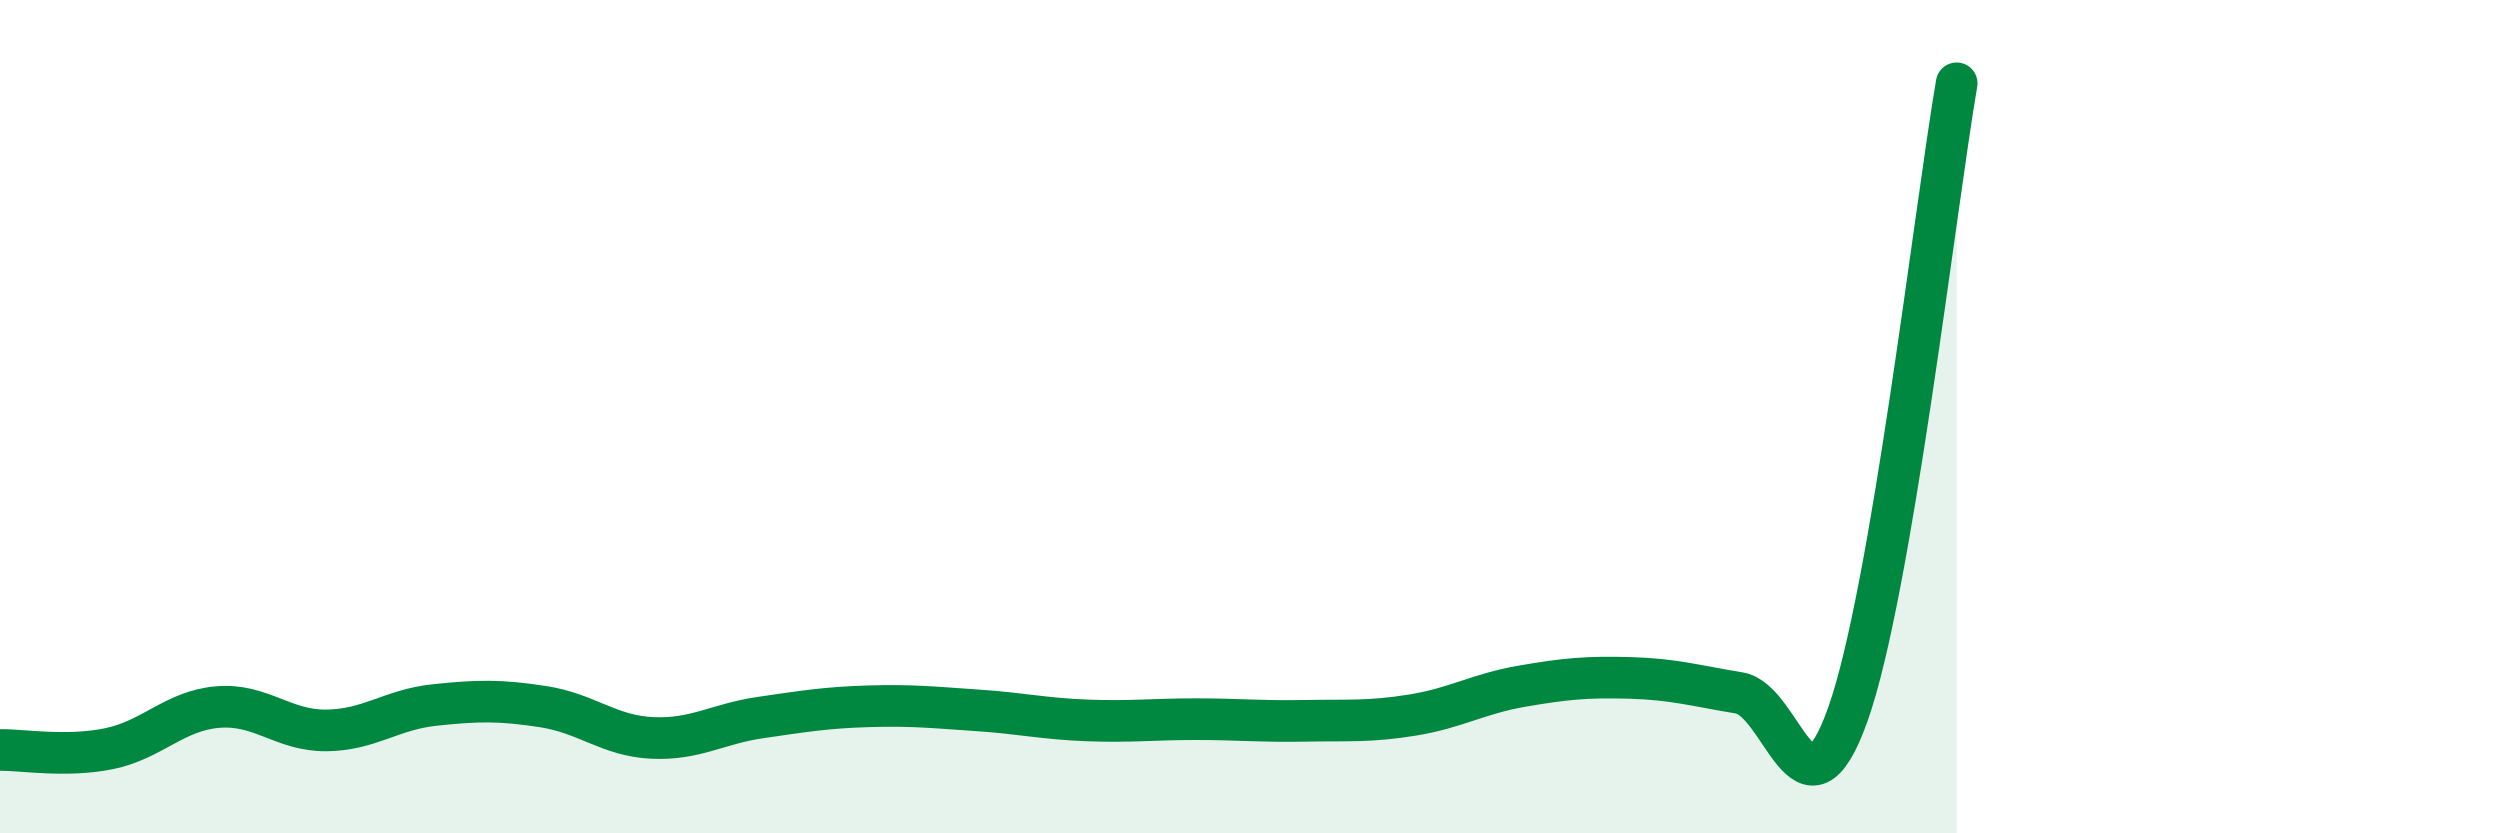 
    <svg width="60" height="20" viewBox="0 0 60 20" xmlns="http://www.w3.org/2000/svg">
      <path
        d="M 0,18 C 0.52,17.99 1.57,18.18 2.61,17.97 C 3.65,17.76 4.18,17.06 5.22,16.97 C 6.26,16.88 6.79,17.54 7.83,17.53 C 8.87,17.52 9.39,17.03 10.43,16.92 C 11.47,16.81 12,16.8 13.04,16.96 C 14.08,17.12 14.61,17.66 15.65,17.71 C 16.69,17.76 17.22,17.37 18.26,17.22 C 19.3,17.07 19.83,16.98 20.87,16.95 C 21.91,16.92 22.44,16.98 23.48,17.05 C 24.52,17.12 25.05,17.25 26.09,17.29 C 27.13,17.33 27.66,17.26 28.7,17.26 C 29.74,17.26 30.26,17.32 31.3,17.3 C 32.34,17.28 32.87,17.33 33.91,17.16 C 34.95,16.99 35.48,16.65 36.52,16.47 C 37.56,16.29 38.09,16.24 39.13,16.27 C 40.17,16.3 40.7,16.46 41.74,16.63 C 42.78,16.8 43.31,20.07 44.35,17.14 C 45.39,14.21 46.44,5.03 46.96,2L46.96 20L0 20Z"
        fill="#008740"
        opacity="0.1"
        stroke-linecap="round"
        stroke-linejoin="round"
      />
      <path
        d="M 0,18 C 0.52,17.99 1.57,18.18 2.61,17.97 C 3.65,17.76 4.18,17.06 5.22,16.97 C 6.26,16.88 6.79,17.54 7.83,17.53 C 8.87,17.52 9.39,17.03 10.43,16.92 C 11.47,16.81 12,16.8 13.04,16.96 C 14.08,17.12 14.61,17.66 15.65,17.71 C 16.69,17.76 17.22,17.37 18.26,17.22 C 19.3,17.07 19.83,16.98 20.87,16.95 C 21.91,16.92 22.44,16.98 23.48,17.05 C 24.52,17.12 25.05,17.25 26.09,17.29 C 27.13,17.33 27.66,17.26 28.7,17.26 C 29.74,17.26 30.26,17.32 31.3,17.3 C 32.34,17.28 32.87,17.33 33.91,17.16 C 34.95,16.99 35.48,16.65 36.52,16.47 C 37.56,16.29 38.09,16.24 39.13,16.27 C 40.17,16.3 40.7,16.46 41.74,16.63 C 42.78,16.8 43.31,20.07 44.35,17.14 C 45.39,14.21 46.44,5.03 46.96,2"
        stroke="#008740"
        stroke-width="1"
        fill="none"
        stroke-linecap="round"
        stroke-linejoin="round"
      />
    </svg>
  